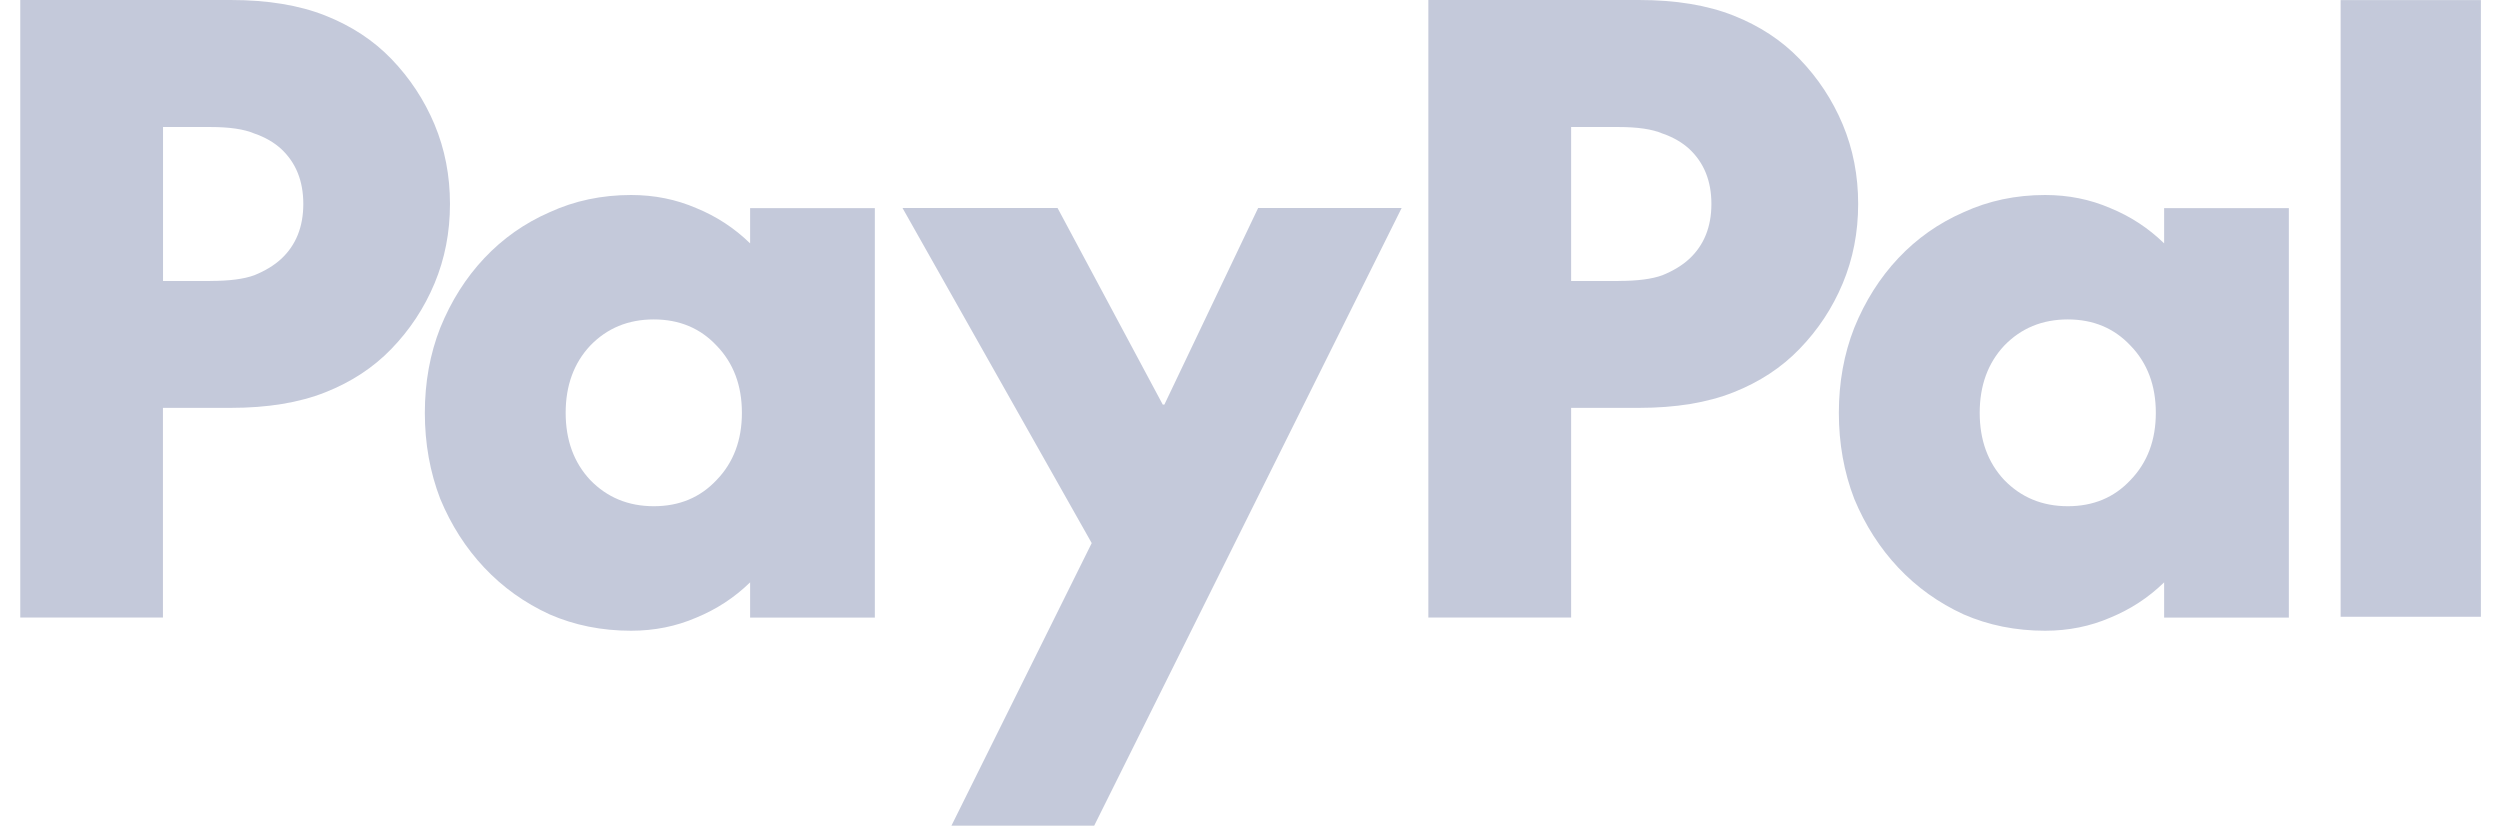 <svg width="109" height="36" viewBox="0 0 109 36" fill="none" xmlns="http://www.w3.org/2000/svg">
<g clip-path="url(#clip0_672_1600)">
<path d="M108.167 0.004V26.891H102.051V0.004H108.167Z" fill="#C4C9DA"/>
<path d="M99.794 9.07V26.928H94.356V25.391C93.67 26.059 92.884 26.569 92.011 26.928C91.134 27.308 90.186 27.5 89.167 27.5C87.886 27.5 86.701 27.262 85.612 26.786C84.523 26.285 83.575 25.608 82.768 24.752C81.962 23.896 81.321 22.894 80.847 21.753C80.398 20.588 80.174 19.335 80.174 18.003C80.174 16.671 80.398 15.431 80.847 14.29C81.321 13.125 81.962 12.11 82.768 11.254C83.575 10.398 84.523 9.73 85.612 9.254C86.701 8.753 87.886 8.502 89.167 8.502C90.186 8.502 91.134 8.694 92.011 9.074C92.888 9.433 93.67 9.943 94.356 10.611V9.074H99.794V9.07ZM90.157 22.071C91.271 22.071 92.181 21.691 92.892 20.927C93.628 20.166 93.994 19.189 93.994 17.999C93.994 16.809 93.628 15.831 92.892 15.071C92.181 14.311 91.267 13.927 90.157 13.927C89.046 13.927 88.12 14.307 87.383 15.071C86.672 15.831 86.315 16.809 86.315 17.999C86.315 19.189 86.672 20.166 87.383 20.927C88.12 21.687 89.042 22.071 90.157 22.071Z" fill="#C4C9DA"/>
<path d="M71.453 0C73.066 0 74.438 0.226 75.577 0.677C76.716 1.128 77.677 1.758 78.458 2.568C79.265 3.404 79.893 4.356 80.342 5.425C80.791 6.498 81.016 7.651 81.016 8.891C81.016 10.132 80.791 11.284 80.342 12.358C79.893 13.431 79.265 14.383 78.458 15.214C77.677 16.025 76.716 16.655 75.577 17.106C74.438 17.557 73.066 17.783 71.453 17.783H68.501V26.925H62.276V0H71.449H71.453ZM70.563 12.249C71.395 12.249 72.03 12.166 72.484 11.999C72.957 11.806 73.348 11.569 73.656 11.284C74.296 10.687 74.617 9.89 74.617 8.891C74.617 7.893 74.296 7.096 73.656 6.498C73.348 6.214 72.957 5.985 72.484 5.822C72.035 5.63 71.395 5.538 70.563 5.538H68.501V12.253H70.563V12.249Z" fill="#C4C9DA"/>
<path d="M39.354 9.07H46.11L50.696 17.64H50.767L54.854 9.07H61.111L47.707 35.999H41.483L47.599 23.679L39.35 9.07H39.354Z" fill="#C4C9DA"/>
<path d="M38.143 9.07V26.928H32.705V25.391C32.019 26.059 31.233 26.569 30.36 26.928C29.482 27.308 28.534 27.5 27.516 27.5C26.235 27.5 25.05 27.262 23.961 26.786C22.872 26.285 21.924 25.608 21.117 24.752C20.31 23.896 19.67 22.894 19.196 21.753C18.747 20.588 18.523 19.335 18.523 18.003C18.523 16.671 18.747 15.431 19.196 14.29C19.67 13.125 20.31 12.11 21.117 11.254C21.924 10.398 22.872 9.73 23.961 9.254C25.05 8.753 26.235 8.502 27.516 8.502C28.534 8.502 29.482 8.694 30.36 9.074C31.237 9.433 32.019 9.943 32.705 10.611V9.074H38.143V9.07ZM28.505 22.071C29.62 22.071 30.53 21.691 31.245 20.927C31.981 20.166 32.347 19.189 32.347 17.999C32.347 16.809 31.981 15.831 31.245 15.071C30.534 14.311 29.62 13.927 28.505 13.927C27.391 13.927 26.468 14.307 25.732 15.071C25.021 15.831 24.663 16.809 24.663 17.999C24.663 19.189 25.021 20.166 25.732 20.927C26.468 21.687 27.391 22.071 28.505 22.071Z" fill="#C4C9DA"/>
<path d="M10.056 0C11.669 0 13.041 0.226 14.18 0.677C15.32 1.128 16.28 1.758 17.062 2.568C17.868 3.404 18.496 4.356 18.945 5.425C19.394 6.498 19.619 7.651 19.619 8.891C19.619 10.132 19.394 11.284 18.945 12.358C18.496 13.431 17.868 14.383 17.062 15.214C16.28 16.025 15.32 16.655 14.18 17.106C13.041 17.557 11.669 17.783 10.056 17.783H7.104V26.925H0.884V0H10.056ZM9.17 12.249C10.002 12.249 10.638 12.166 11.091 11.999C11.565 11.806 11.956 11.569 12.264 11.284C12.904 10.687 13.224 9.89 13.224 8.891C13.224 7.893 12.904 7.096 12.264 6.498C11.956 6.214 11.565 5.985 11.091 5.822C10.642 5.63 10.002 5.538 9.17 5.538H7.108V12.253H9.17V12.249Z" fill="#C4C9DA"/>
</g>
<defs>
<clipPath id="clip0_672_1600">
<rect width="107.357" height="36" fill="white" transform="translate(0.884)"/>
</clipPath>
</defs>
</svg>

